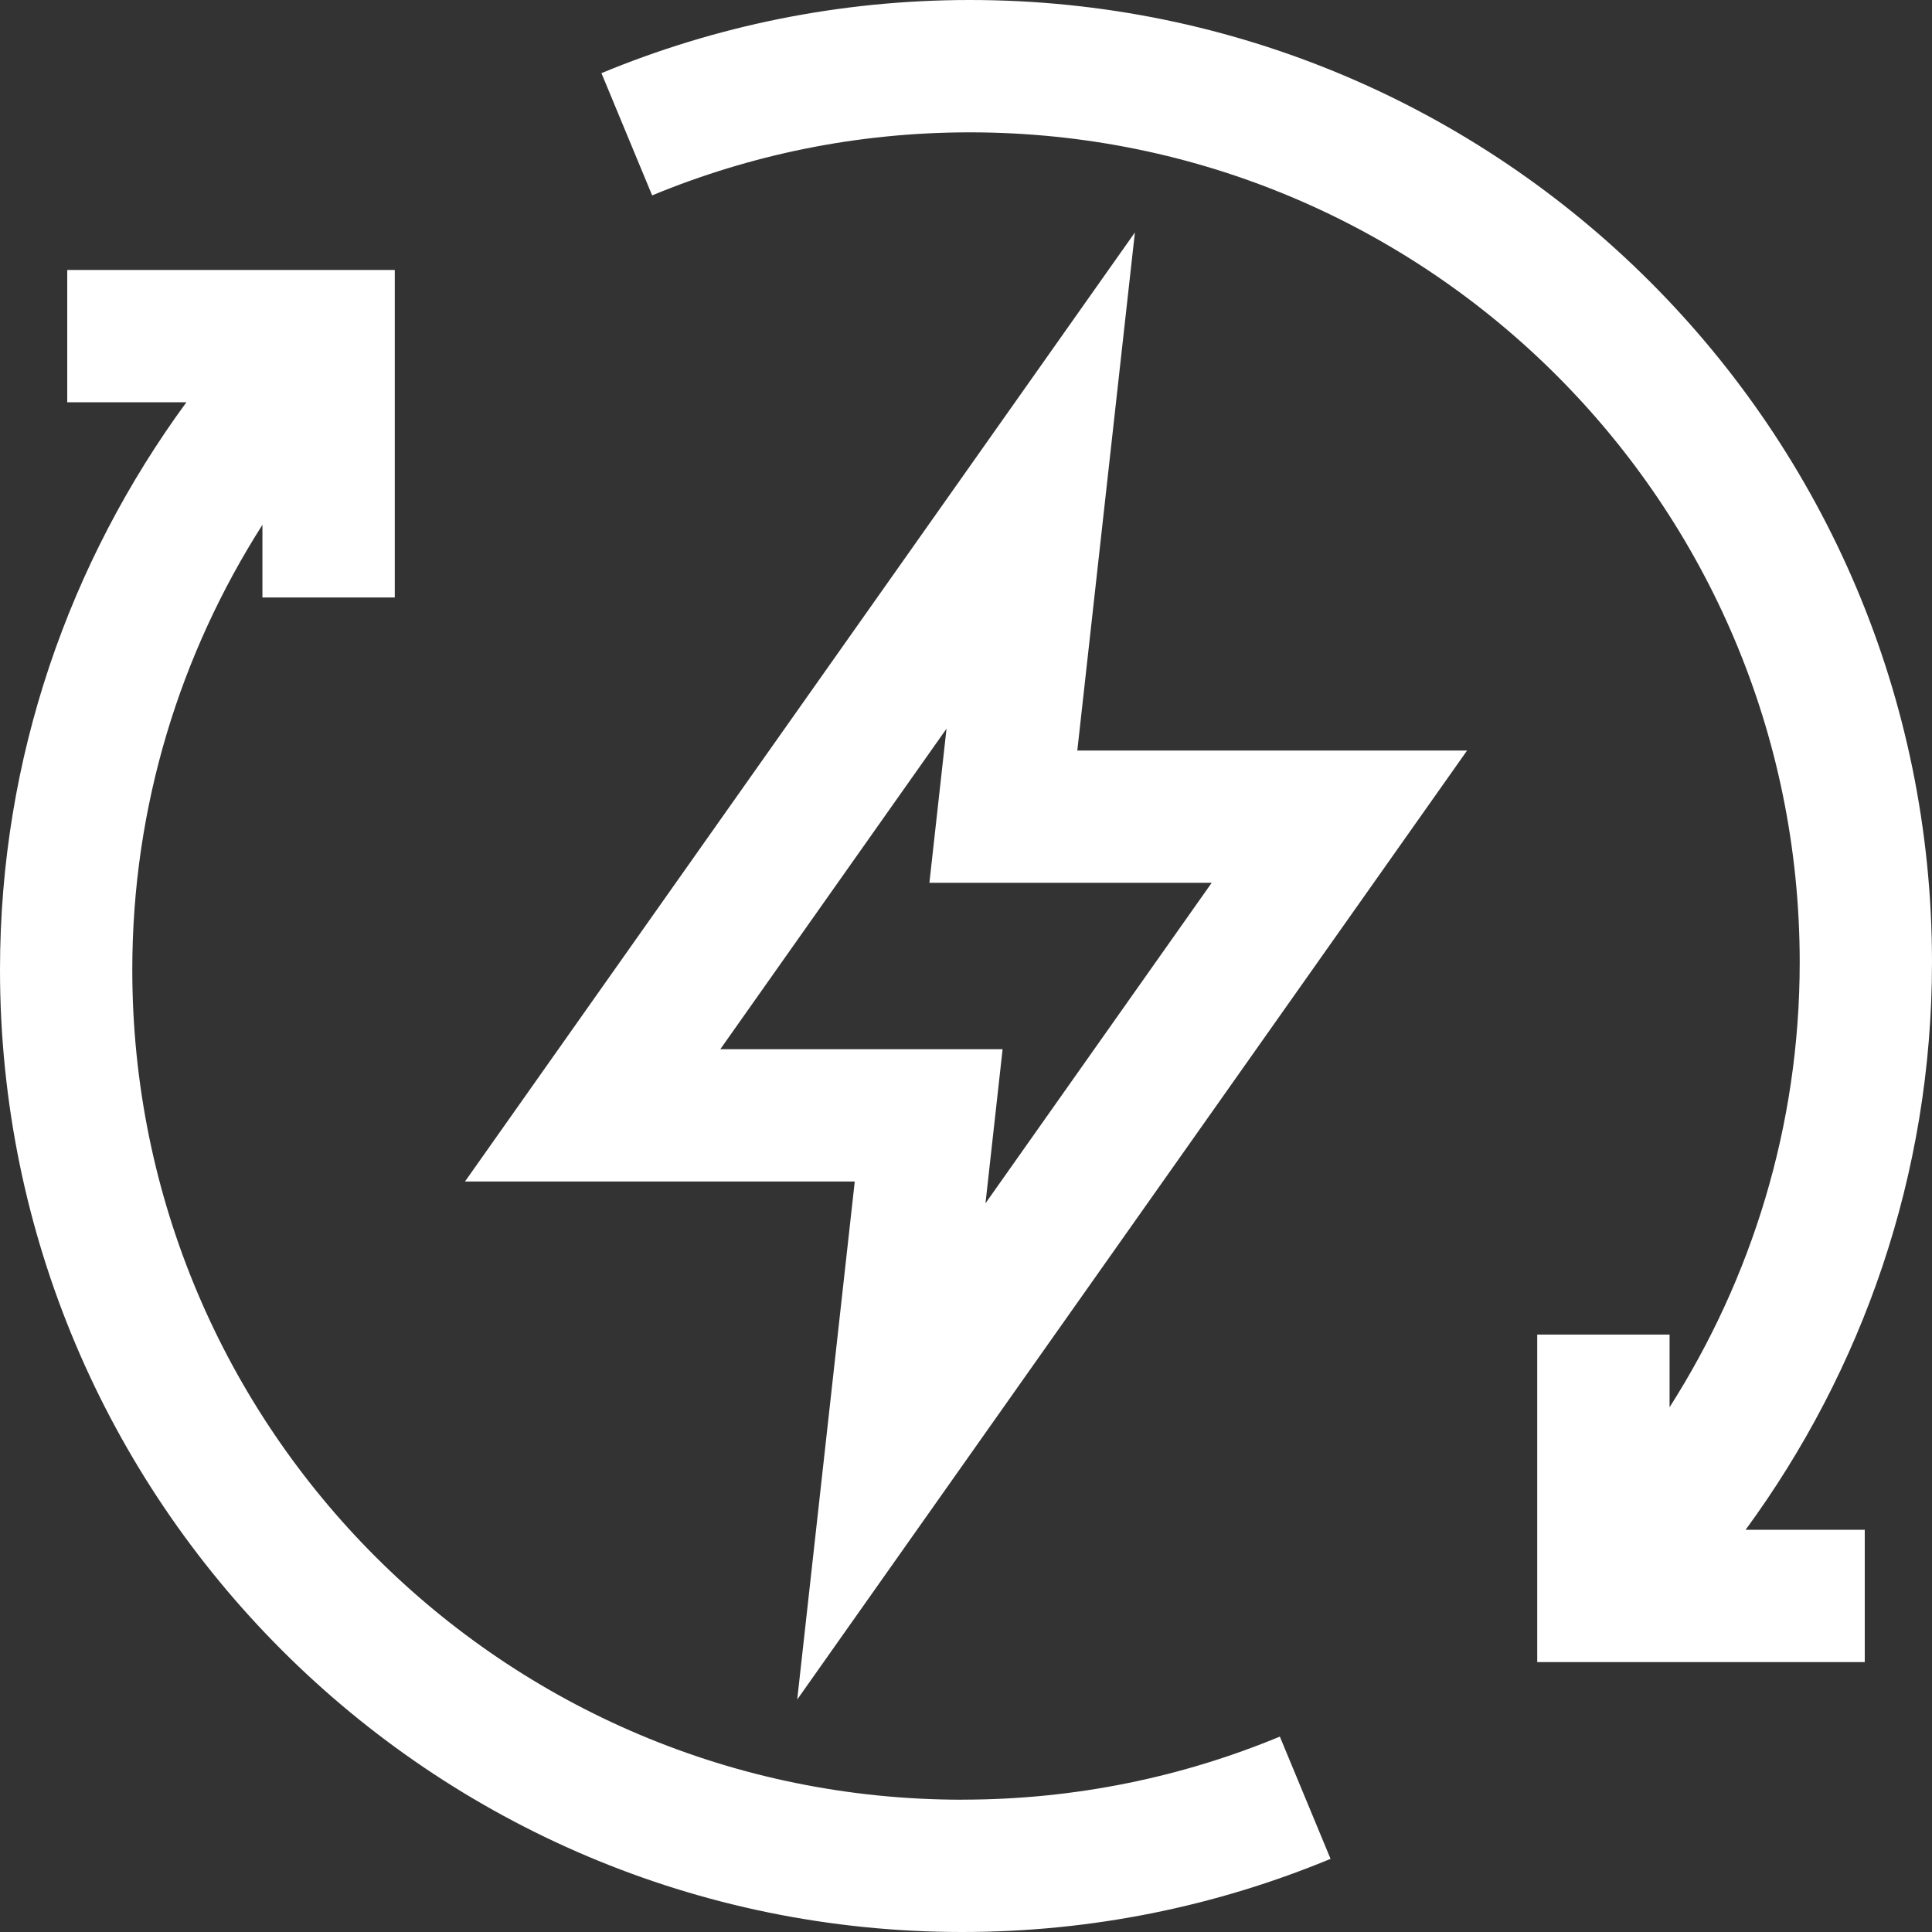 <?xml version="1.0" encoding="UTF-8"?><svg id="Layer_1" xmlns="http://www.w3.org/2000/svg" width="36" height="36" viewBox="0 0 36 36"><rect x="0" y="0" width="36" height="36" fill="#333333" stroke="none"/><path d="m21.146,4.333l-12.482,17.683h7.263l-1.072,9.652,12.482-17.683h-7.263l1.073-9.652Zm1.432,12.117l-4.215,5.972.319-2.872h-5.26l4.215-5.972-.319,2.872h5.26Zm13.422,1.481C36,8.028,27.972,0,18.07,0c-2.43,0-4.748.486-6.863,1.363l.945,2.278c1.823-.756,3.82-1.175,5.918-1.175,8.541,0,15.465,6.924,15.465,15.465,0,3.054-.897,5.893-2.425,8.291v-1.354h-2.466v6.103h6.103v-2.466h-2.22c2.173-2.966,3.473-6.615,3.473-10.574Zm-18.07,15.604c-8.541,0-15.465-6.924-15.465-15.465,0-3.054.897-5.893,2.425-8.291v1.354h2.466v-6.103H1.253v2.466h2.22C1.3,10.462,0,14.11,0,18.07c0,9.903,8.028,17.93,17.93,17.93,2.43,0,4.748-.486,6.863-1.363l-.945-2.278c-1.823.756-3.82,1.175-5.918,1.175Z" fill="#fff" fill-rule="evenodd" stroke-width="0"/></svg>
